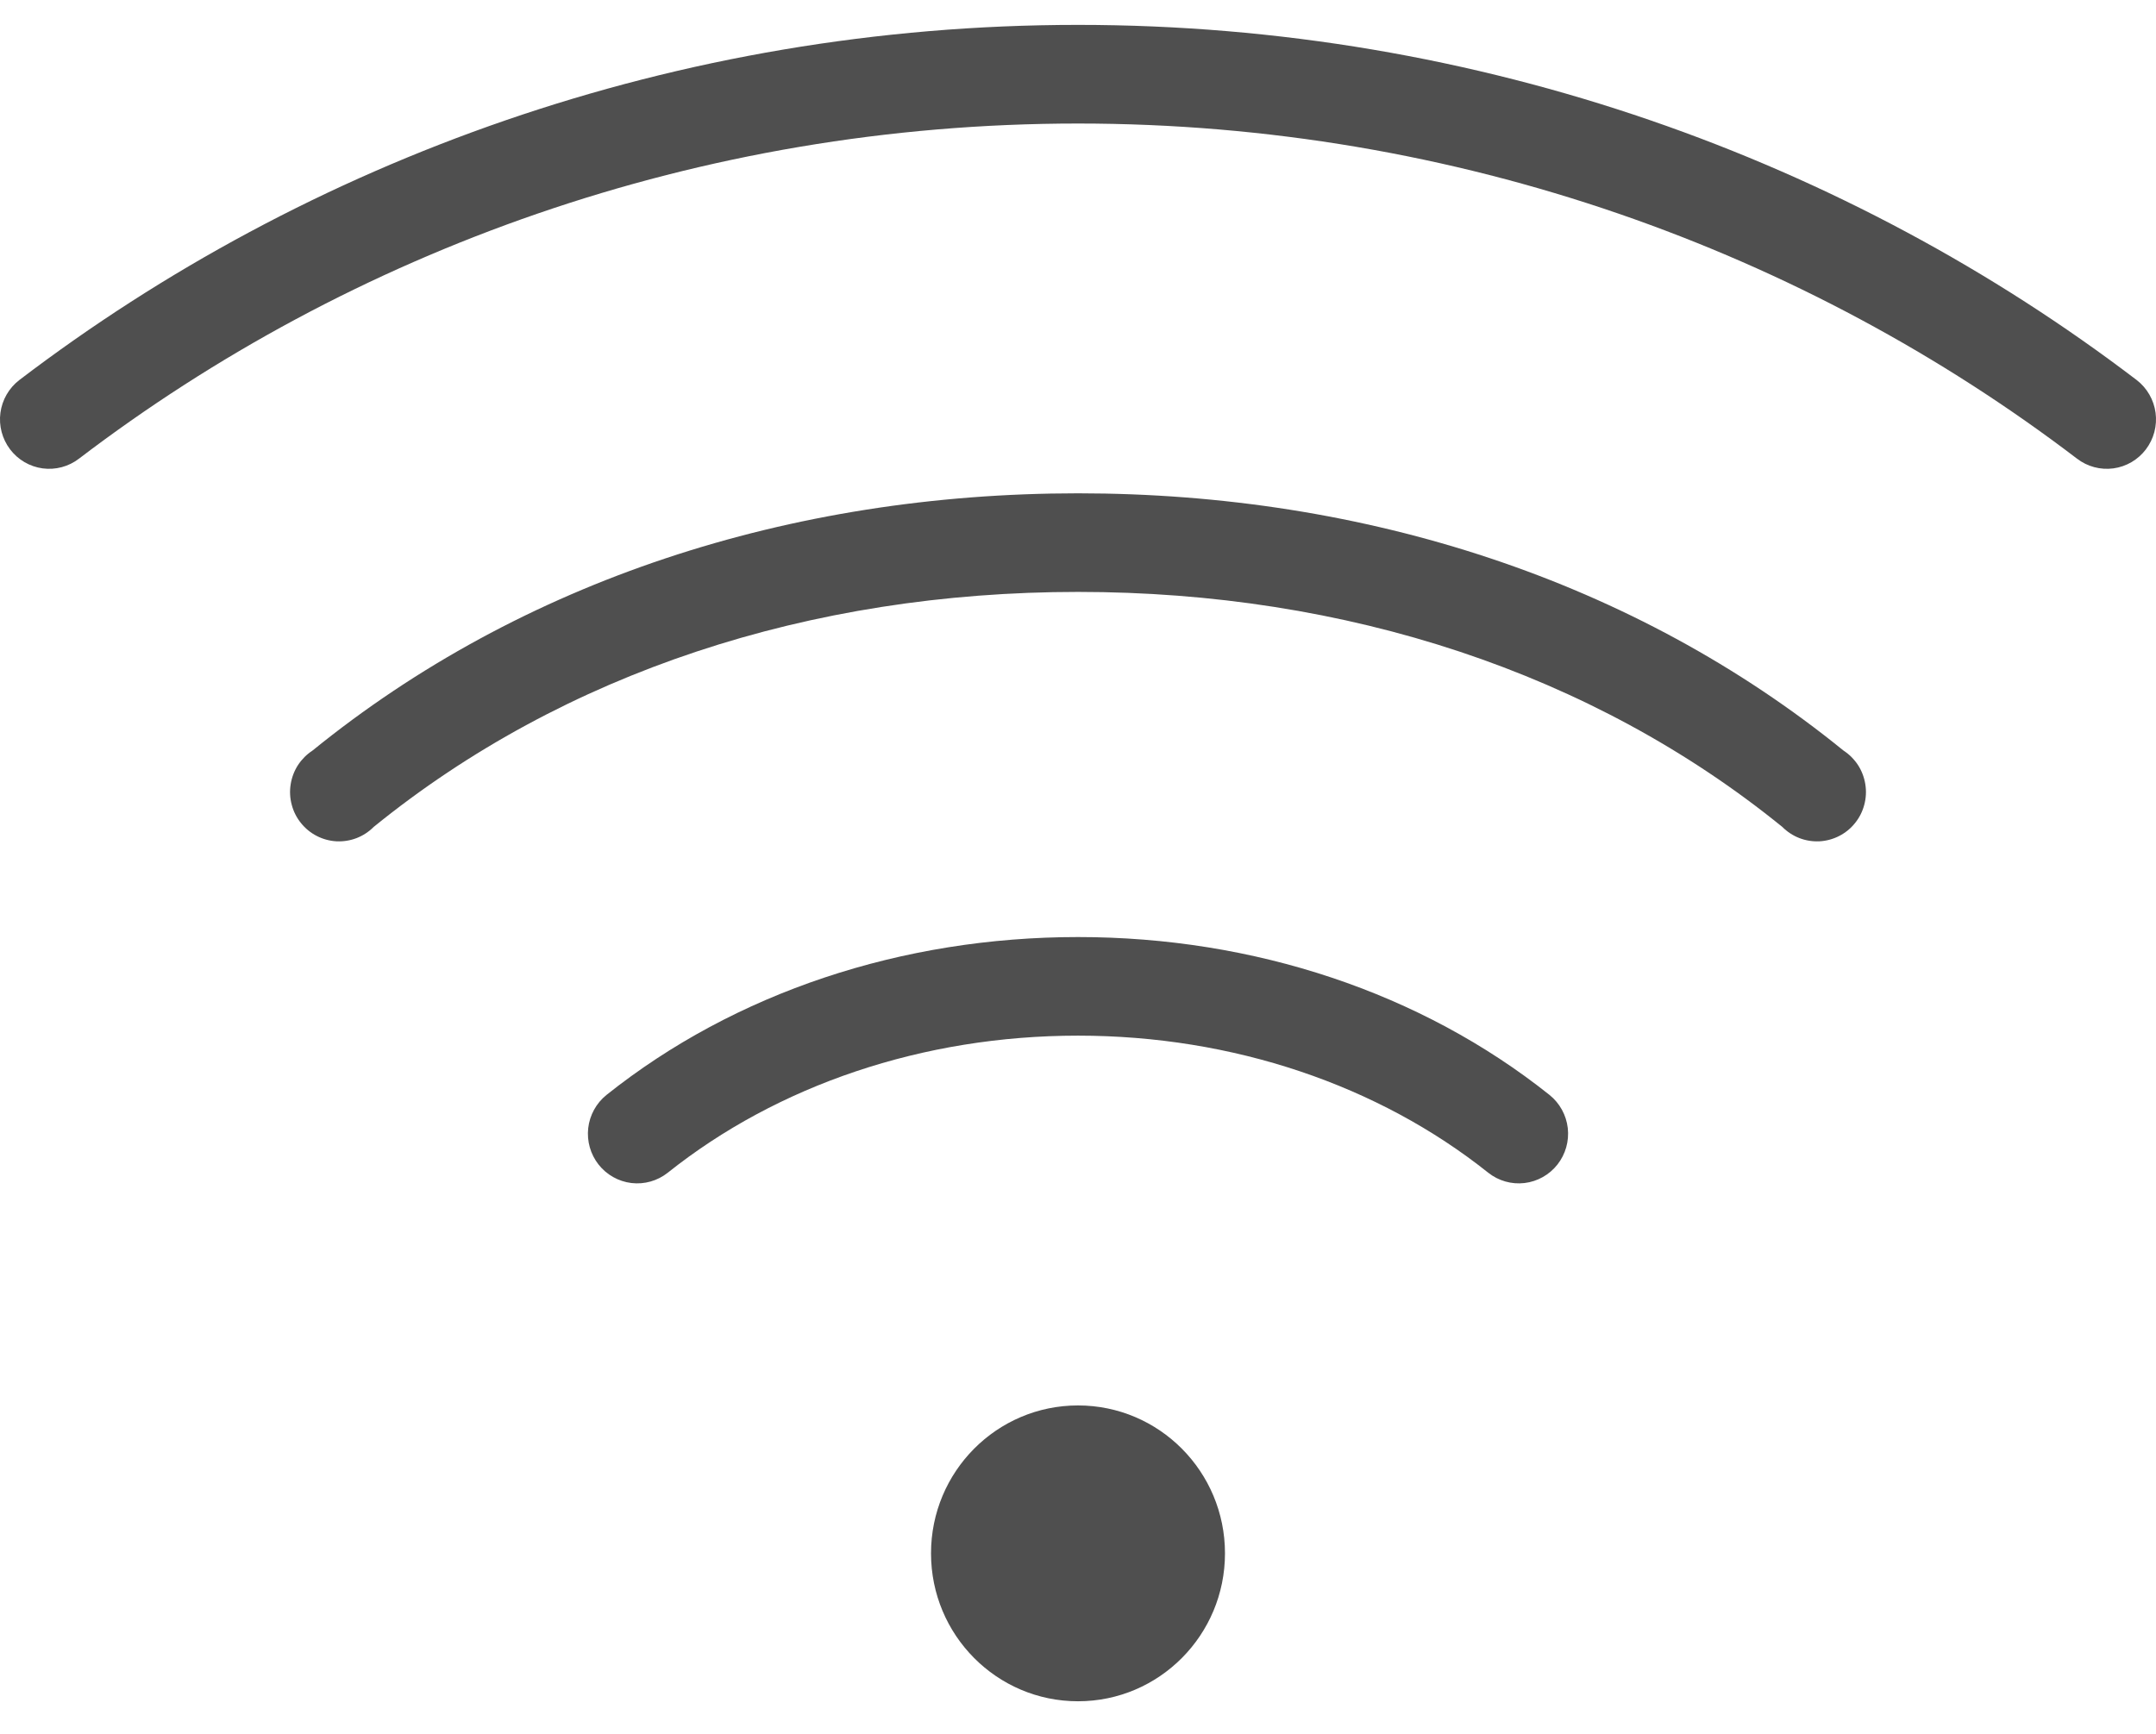 <svg width="46" height="37" viewBox="0 0 46 37" fill="none" xmlns="http://www.w3.org/2000/svg">
<path d="M23 0.531C14.422 0.531 6.551 3.431 0.412 8.11C0.191 8.28 0.046 8.532 0.009 8.809C-0.028 9.086 0.047 9.367 0.216 9.59C0.385 9.812 0.634 9.958 0.91 9.995C1.186 10.032 1.465 9.957 1.686 9.787C7.471 5.377 14.89 2.636 23 2.636C31.11 2.636 38.529 5.377 44.314 9.787C44.535 9.957 44.814 10.032 45.09 9.995C45.366 9.958 45.615 9.812 45.784 9.59C45.953 9.367 46.028 9.086 45.991 8.809C45.954 8.532 45.809 8.28 45.588 8.11C39.449 3.431 31.578 0.531 23 0.531ZM23 10.527C16.853 10.527 11.122 12.399 6.667 16.017C6.544 16.097 6.439 16.203 6.358 16.326C6.278 16.45 6.225 16.589 6.202 16.735C6.178 16.881 6.186 17.03 6.224 17.172C6.261 17.315 6.328 17.448 6.421 17.563C6.513 17.678 6.628 17.772 6.759 17.839C6.889 17.906 7.033 17.945 7.179 17.953C7.326 17.96 7.472 17.937 7.609 17.884C7.746 17.831 7.87 17.749 7.974 17.645C12.022 14.358 17.275 12.631 23 12.631C28.725 12.631 33.978 14.358 38.026 17.645C38.13 17.749 38.254 17.831 38.391 17.884C38.528 17.937 38.674 17.96 38.821 17.953C38.967 17.945 39.111 17.906 39.241 17.839C39.372 17.772 39.487 17.678 39.579 17.563C39.672 17.448 39.739 17.315 39.776 17.172C39.814 17.03 39.822 16.881 39.798 16.735C39.775 16.589 39.722 16.45 39.642 16.326C39.561 16.203 39.456 16.097 39.333 16.017C34.878 12.399 29.147 10.527 23 10.527ZM23 19.996C19.247 19.996 15.681 21.179 12.939 23.366C12.722 23.541 12.582 23.795 12.55 24.073C12.519 24.352 12.598 24.631 12.771 24.851C12.944 25.07 13.196 25.212 13.472 25.245C13.749 25.278 14.027 25.199 14.246 25.026C16.587 23.159 19.689 22.1 23 22.1C26.311 22.1 29.413 23.159 31.754 25.026C31.973 25.199 32.251 25.278 32.528 25.245C32.804 25.212 33.056 25.07 33.229 24.851C33.402 24.631 33.481 24.352 33.45 24.073C33.418 23.795 33.278 23.541 33.061 23.366C30.319 21.179 26.753 19.996 23 19.996ZM23 29.991C21.268 29.991 19.864 31.404 19.864 33.147C19.864 34.891 21.268 36.304 23 36.304C24.732 36.304 26.136 34.891 26.136 33.147C26.136 31.404 24.732 29.991 23 29.991Z" fill="#4F4F4F"/>
</svg>
